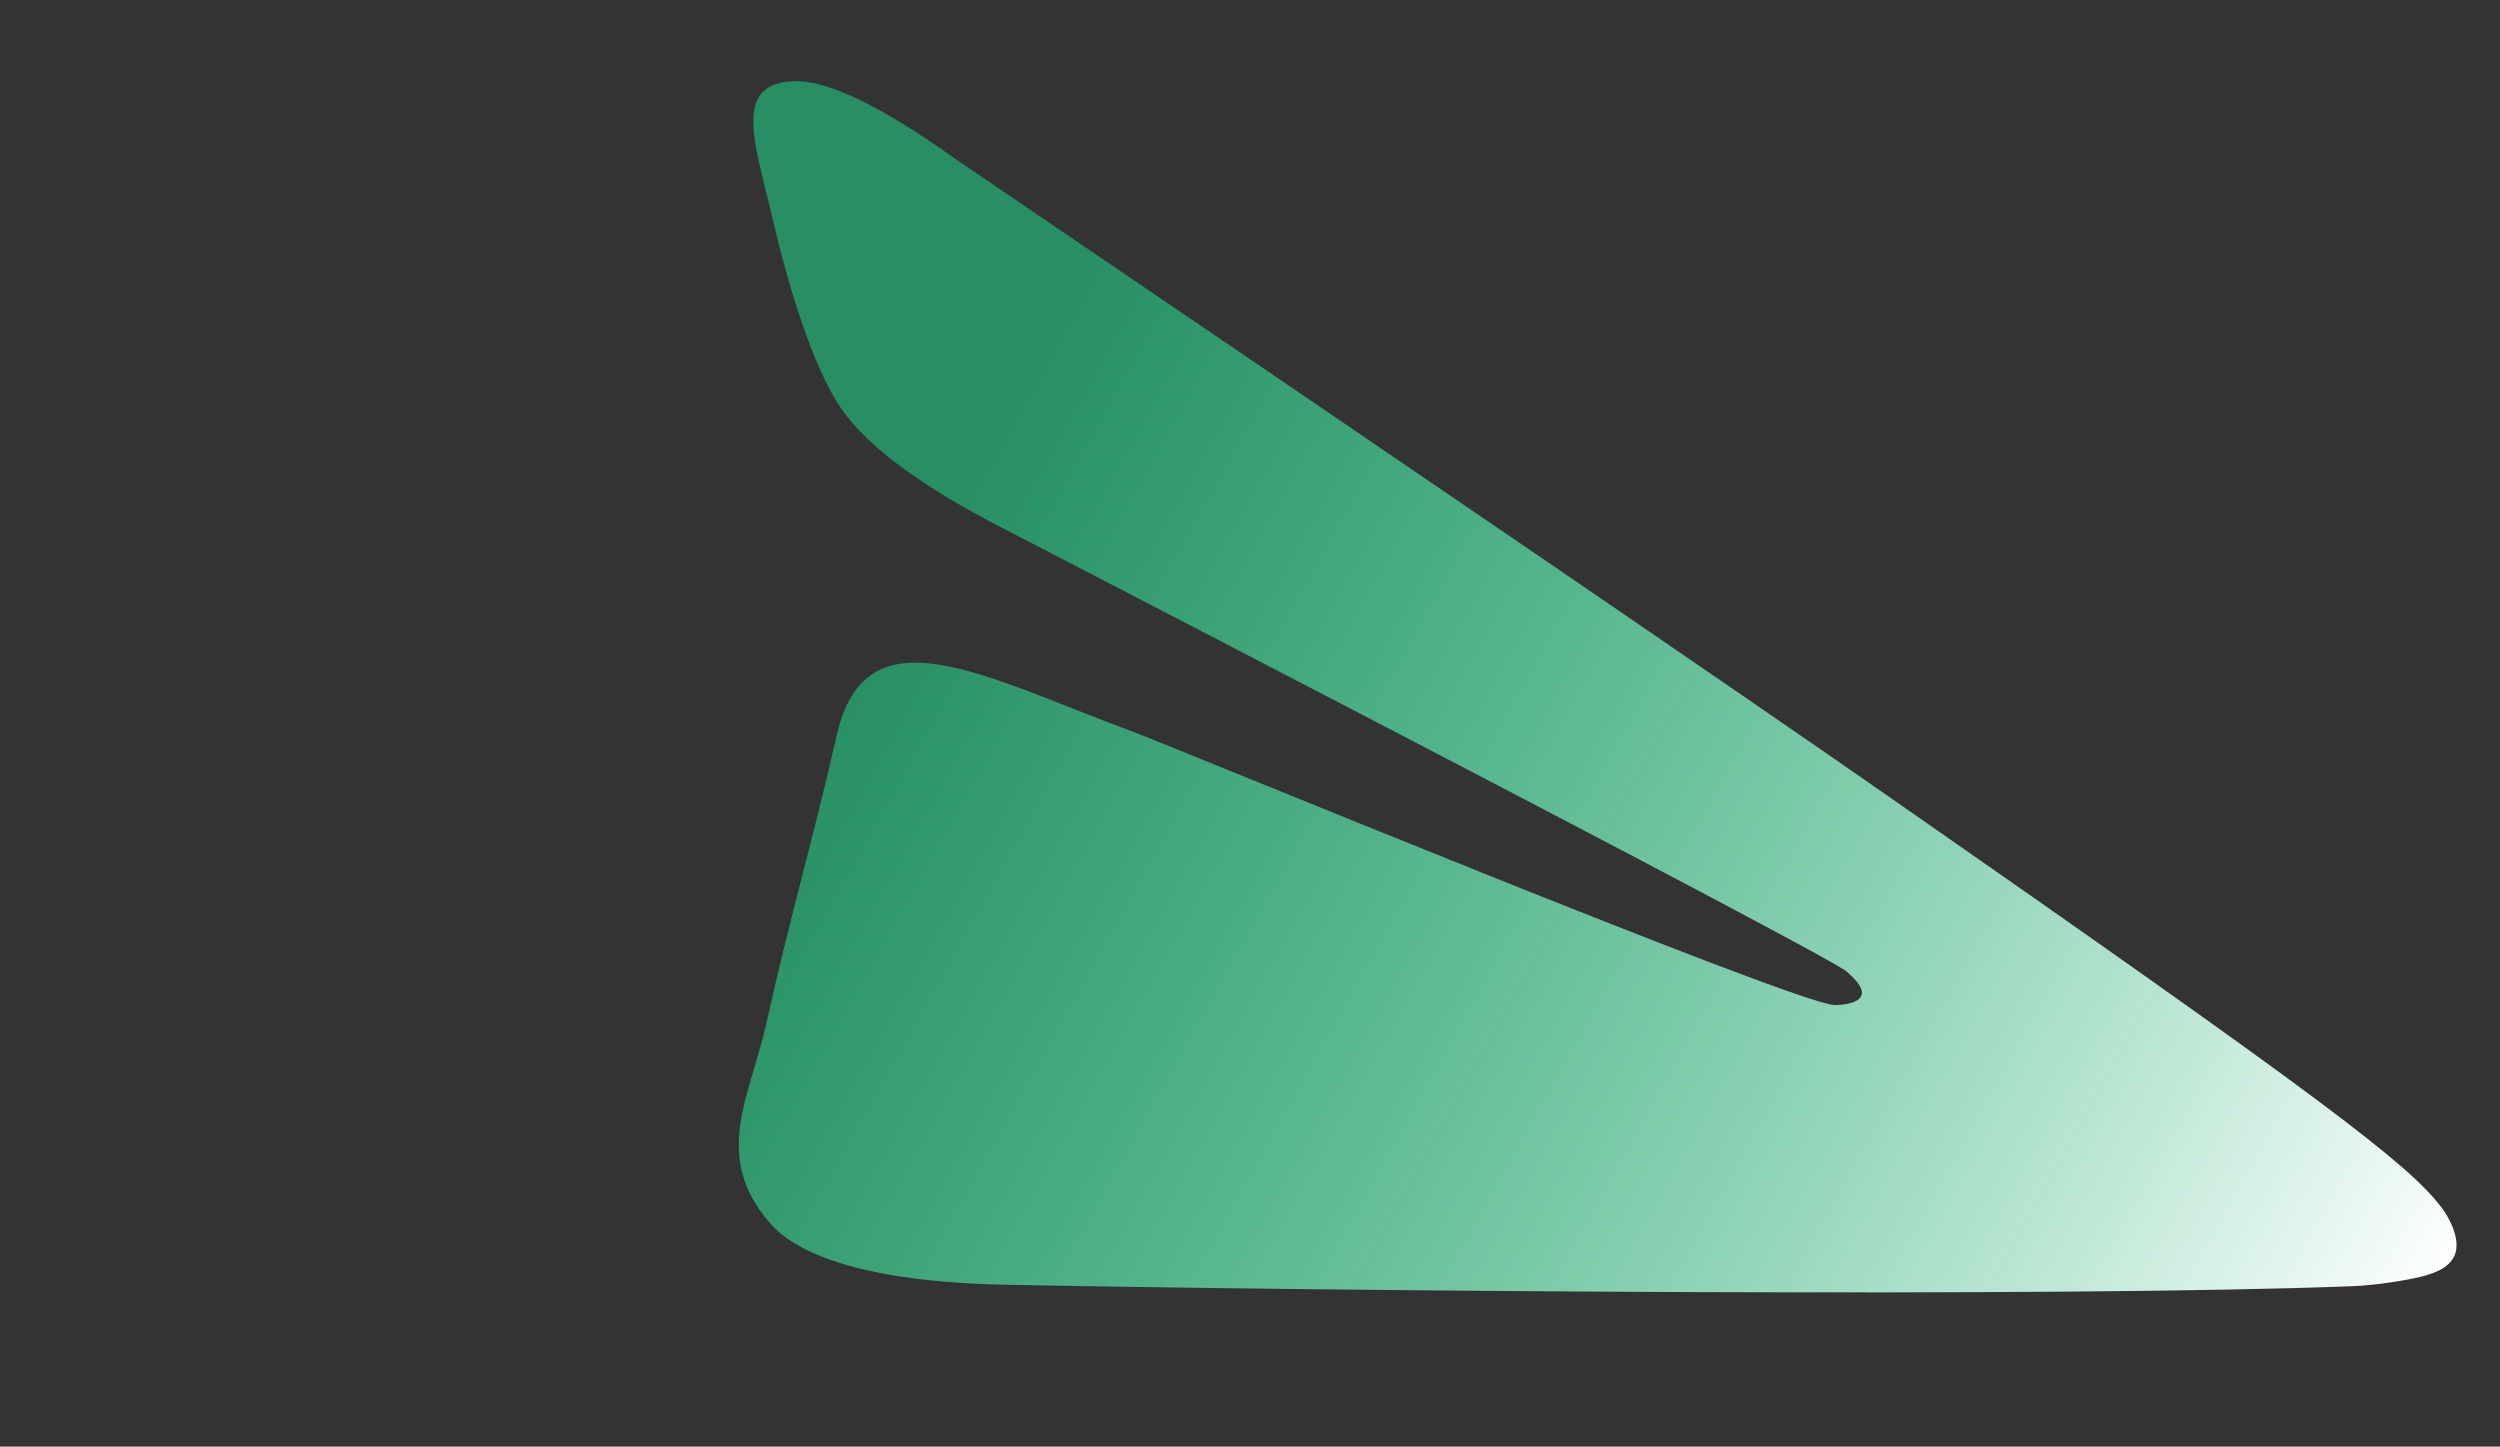 <svg width="178" height="103" viewBox="0 0 178 103" fill="none" xmlns="http://www.w3.org/2000/svg">
<rect x="0" y="0" width="178" height="103" fill="#333333" stroke="none"/>
<path fill-rule="evenodd" clip-rule="evenodd" d="M67.954 11.268C101.341 33.936 123.486 49.064 134.388 56.652C165.515 78.318 171.495 82.871 173.857 86.001C174.376 86.689 175.244 88.258 174.767 89.384C174.364 90.335 173.161 90.712 172.278 90.924C171.396 91.136 169.302 91.505 167.508 91.576C147.028 92.377 95.596 91.935 71.671 91.475C61.548 91.28 56.766 89.304 54.842 87.107C50.661 82.332 53.398 78.084 54.552 72.912C56.357 64.82 57.788 60.204 59.576 52.345C61.643 43.262 69.948 48.136 80.59 52.07C83.376 53.1 127.684 71.419 130.597 71.557C130.961 71.575 132.214 71.494 132.503 70.939C132.792 70.384 132.049 69.687 131.496 69.186C130.713 68.475 110.691 57.954 71.429 37.622C65.618 34.649 61.775 31.807 59.898 29.096C57.83 26.108 56.069 20.125 55.029 15.65C53.752 10.16 52.067 5.868 56.608 5.78C58.973 5.734 62.755 7.563 67.954 11.268Z" fill="url(#paint0_linear_400_80)"/>
<defs>
<linearGradient id="paint0_linear_400_80" x1="175.366" y1="89.177" x2="69.732" y2="30.319" gradientUnits="userSpaceOnUse">
<stop stop-color="white"/>
<stop offset="1" stop-color="#19FB9B" stop-opacity="0.46"/>
</linearGradient>
</defs>
</svg>
